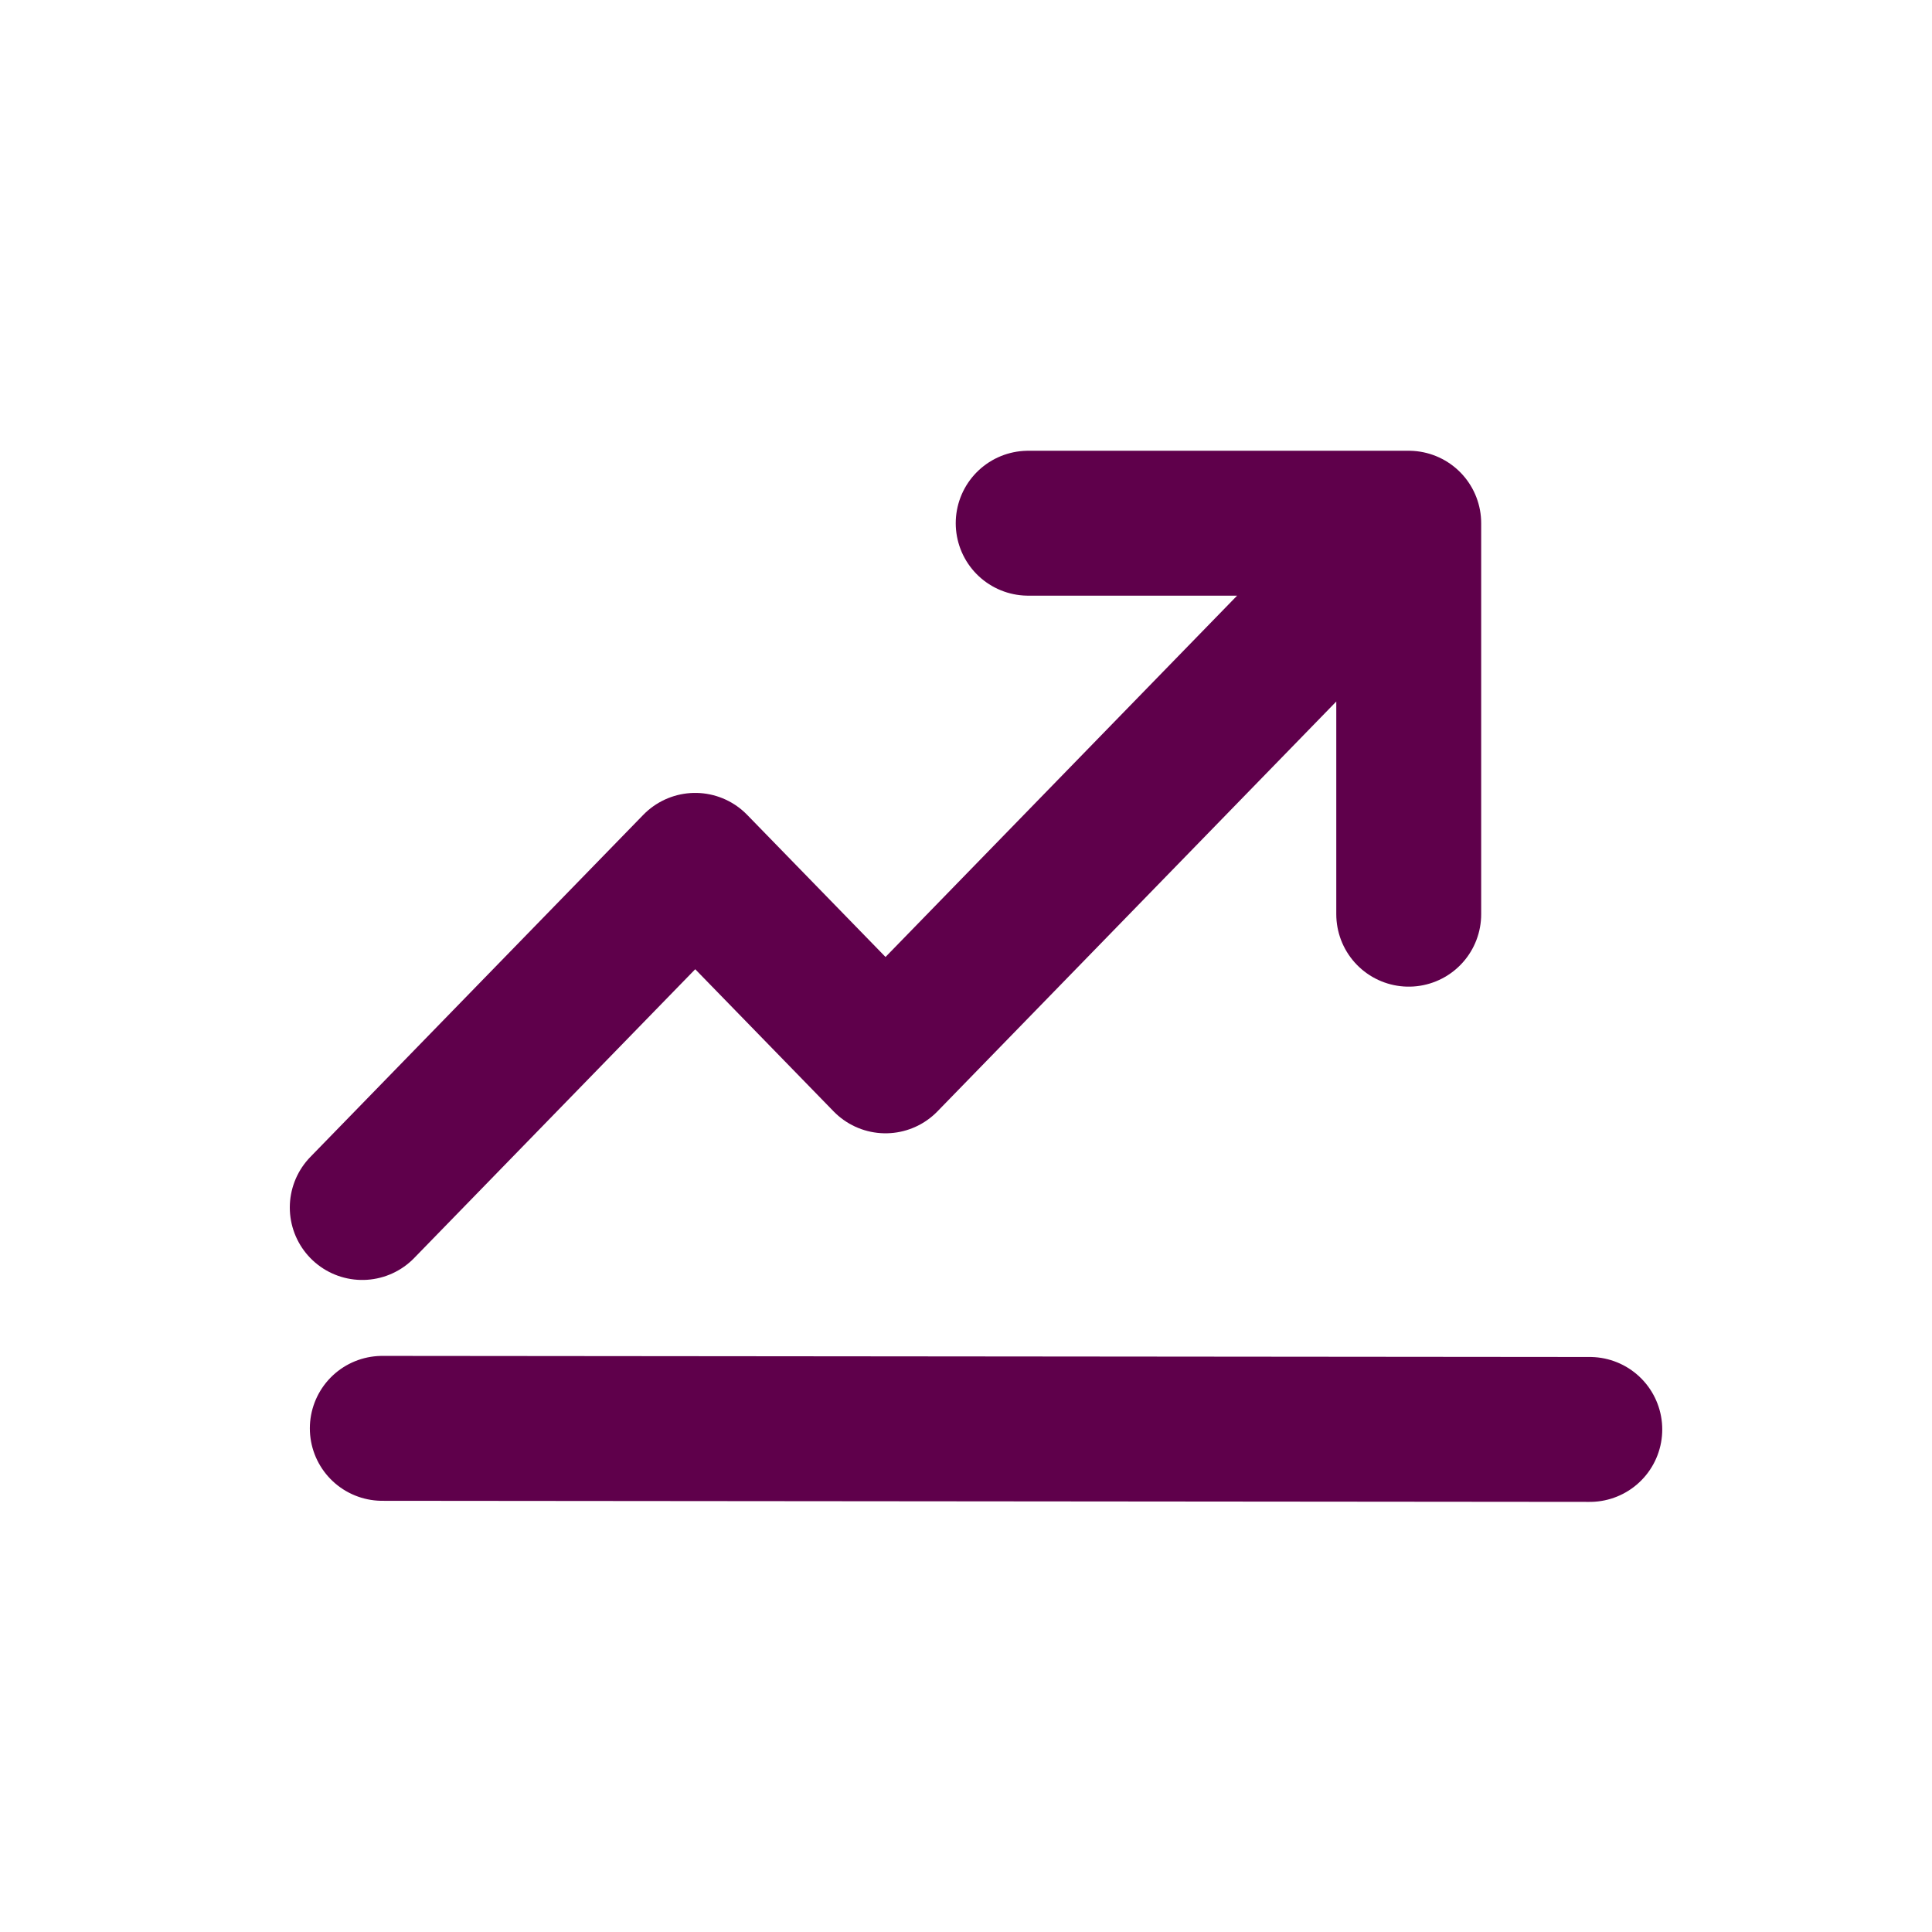 <svg width="32" height="32" viewBox="0 0 32 32" fill="none" xmlns="http://www.w3.org/2000/svg">
    <path d="m6 20 5.515-5.667 3.152 3.238 7.09-7.286M17.03 8.666h6.303v6.476" stroke="#5F004B" stroke-width="2.4" stroke-linecap="round" stroke-linejoin="round"/>
    <path d="m6.332 23.658 20 .018" stroke="#5F004B" stroke-width="2.4" stroke-linecap="round"/>
</svg>
